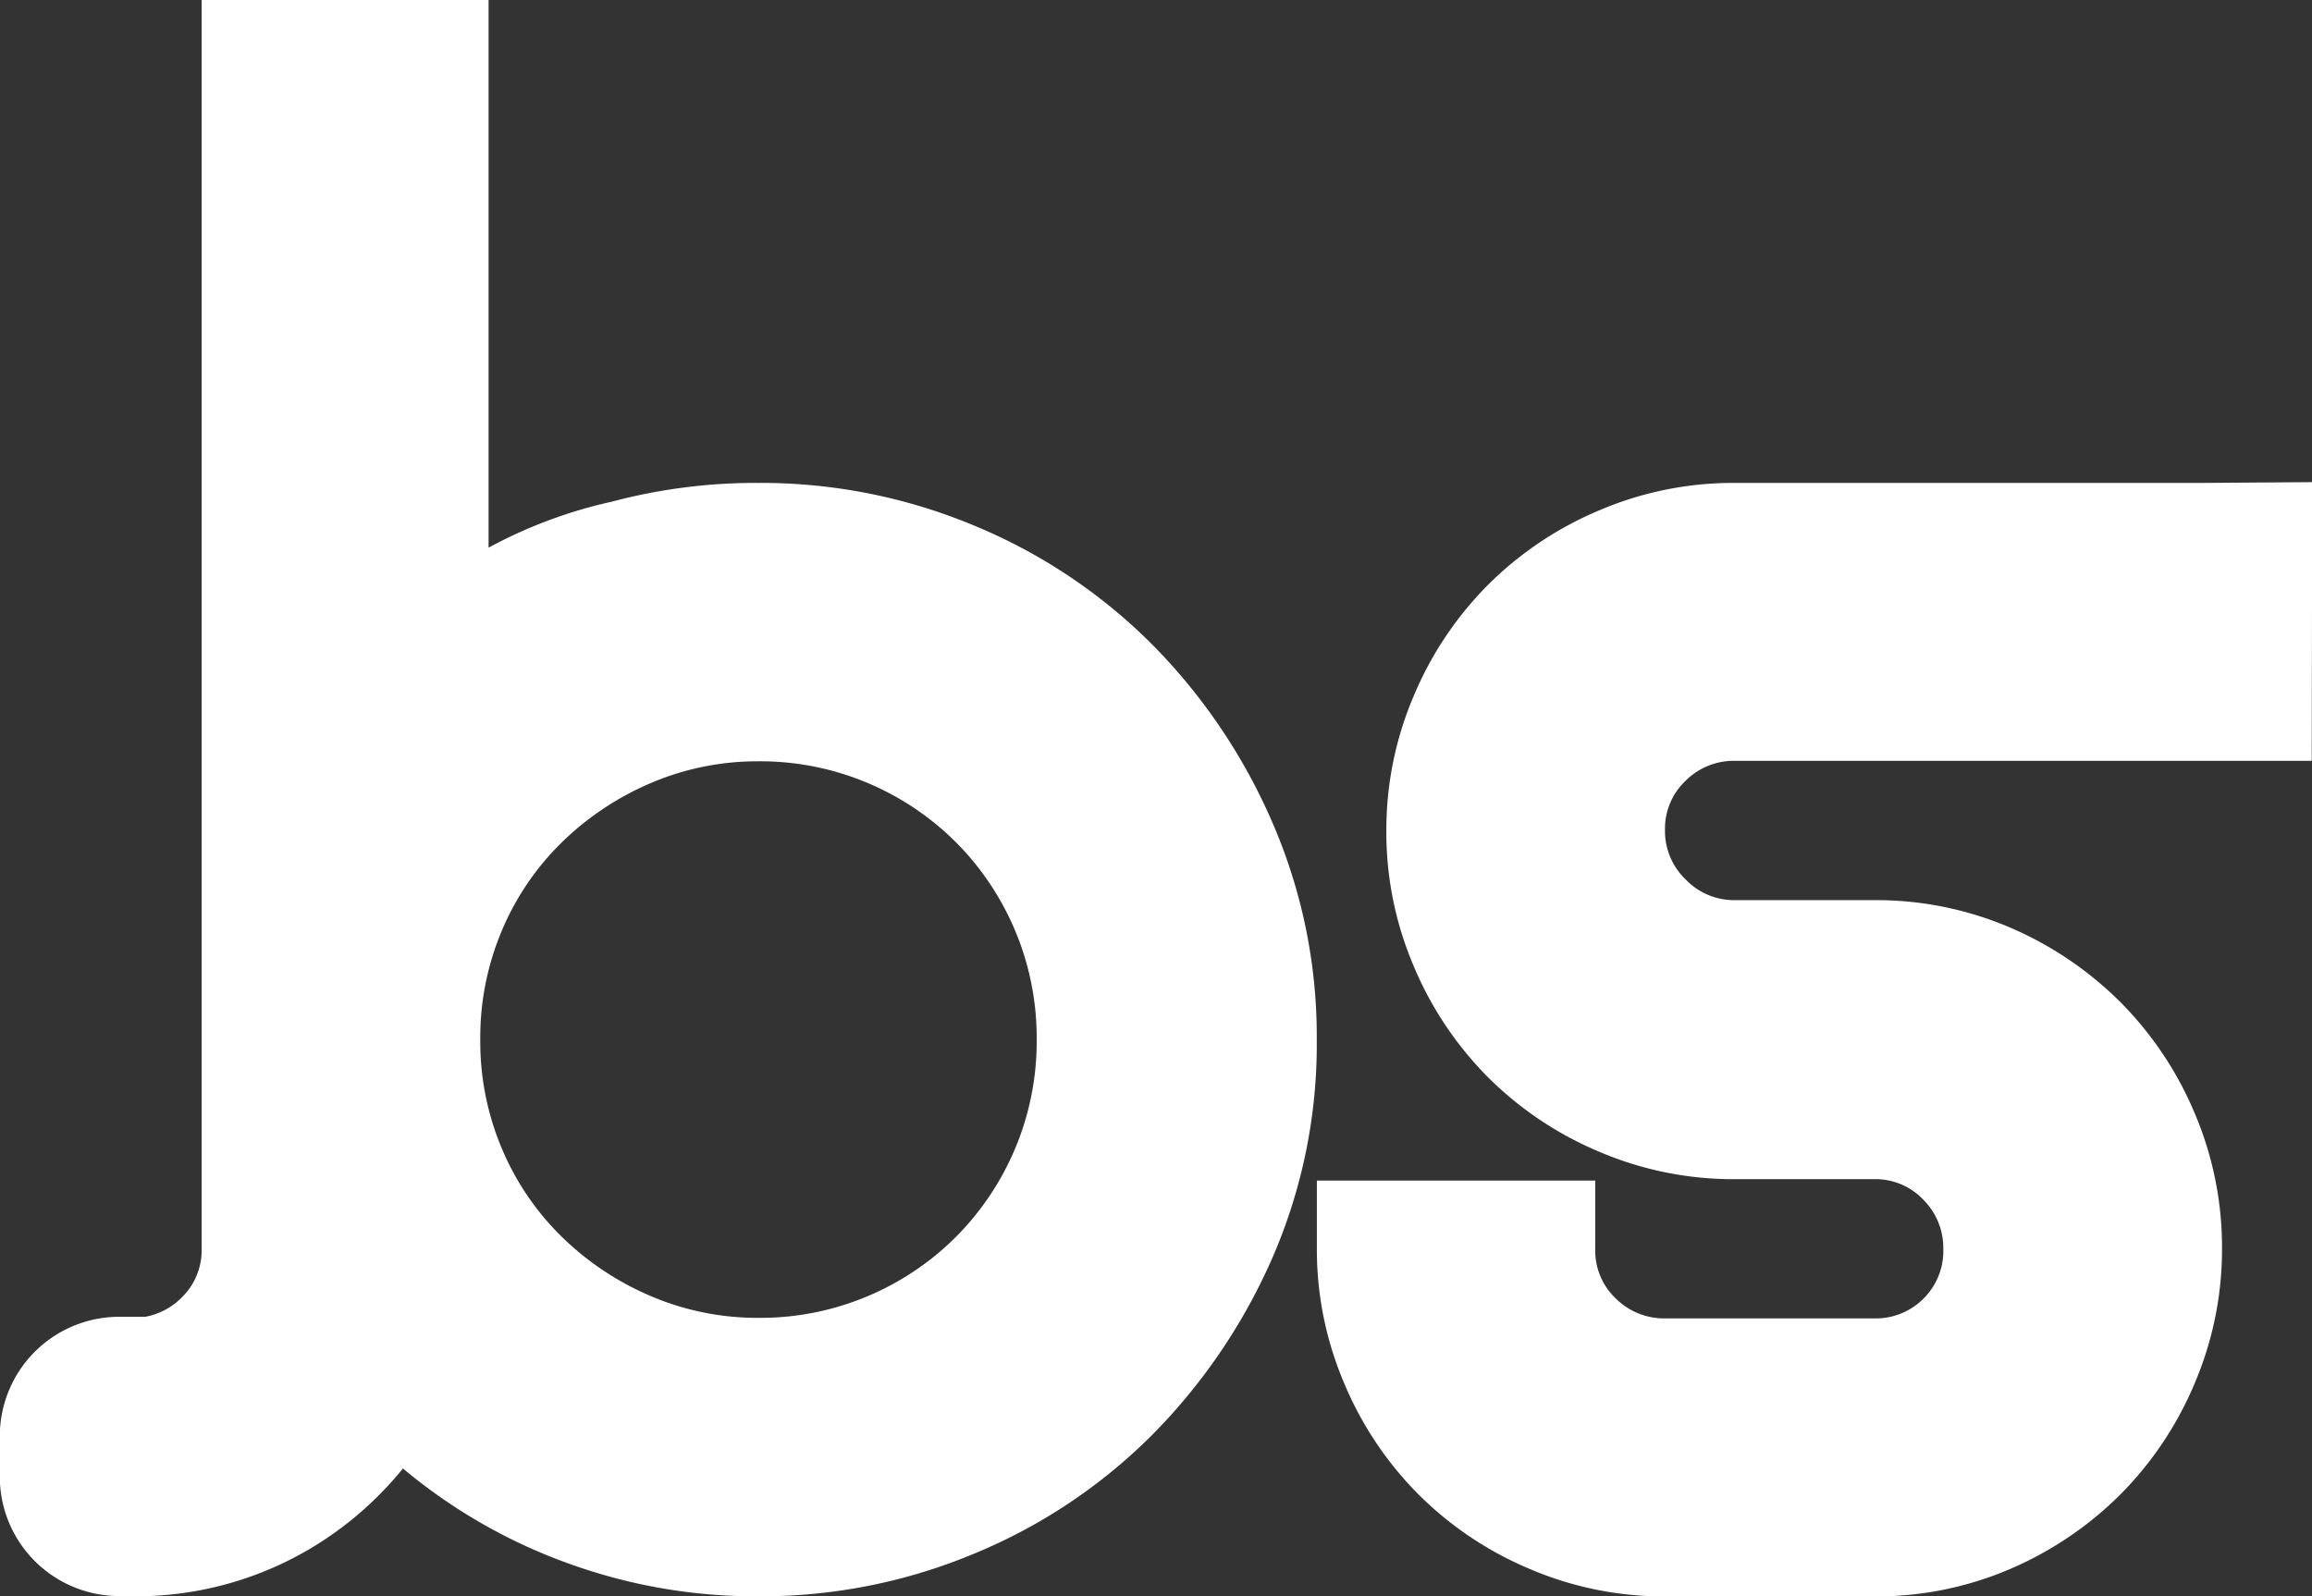 <svg xmlns="http://www.w3.org/2000/svg" width="42.059" height="29.044" viewBox="0 0 42.059 29.044">
  <rect x="0" y="0" width="42.059" height="29.044" fill="#333333" stroke="none"/>
  <g id="Raggruppa_269" data-name="Raggruppa 269" transform="translate(-514.335 -356.98)">
    <path id="Tracciato_230" data-name="Tracciato 230" d="M582.6-185.224a5.045,5.045,0,0,1-1.078,1.608,5.037,5.037,0,0,1-1.607,1.078,5.024,5.024,0,0,1-1.984.393,4.939,4.939,0,0,1-1.951-.393,5.251,5.251,0,0,1-1.622-1.078,4.894,4.894,0,0,1-1.094-1.608,5,5,0,0,1-.393-1.984,5,5,0,0,1,.393-1.984,4.9,4.9,0,0,1,1.094-1.608,5.271,5.271,0,0,1,1.622-1.078,4.939,4.939,0,0,1,1.951-.393,5.024,5.024,0,0,1,1.984.393,5.05,5.05,0,0,1,1.607,1.078,5.044,5.044,0,0,1,1.078,1.608,5.021,5.021,0,0,1,.393,1.984,5.02,5.02,0,0,1-.393,1.984m4.687-5.919a10.546,10.546,0,0,0-2.173-3.233,9.915,9.915,0,0,0-3.233-2.173,10.064,10.064,0,0,0-3.951-.787,10.222,10.222,0,0,0-2.669.342,8.607,8.607,0,0,0-2.239.836v-9.965h-5.22v22.715a1.2,1.2,0,0,1-.376.906,1.246,1.246,0,0,1-.652.338h-.424a2.173,2.173,0,0,0-1.583.636,2.173,2.173,0,0,0-.636,1.583v.642a2.172,2.172,0,0,0,.636,1.583,2.173,2.173,0,0,0,1.583.636h.187v.005a6.238,6.238,0,0,0,2.772-.616,6.3,6.3,0,0,0,2.155-1.71,9.885,9.885,0,0,0,2.96,1.71,9.971,9.971,0,0,0,3.506.616,10.048,10.048,0,0,0,3.952-.787,9.9,9.9,0,0,0,3.233-2.171,10.612,10.612,0,0,0,2.173-3.217,9.721,9.721,0,0,0,.8-3.952,9.766,9.766,0,0,0-.8-3.935" transform="translate(-49.799 563.102)" fill="#fff"/>
    <path id="Tracciato_231" data-name="Tracciato 231" d="M603.791-197.493H595.26a6.207,6.207,0,0,0-2.463.5,6.336,6.336,0,0,0-2.019,1.352,6.326,6.326,0,0,0-1.352,2.019,6.205,6.205,0,0,0-.5,2.463,6.2,6.2,0,0,0,.5,2.463,6.326,6.326,0,0,0,1.352,2.019,6.321,6.321,0,0,0,2.019,1.352,6.208,6.208,0,0,0,2.463.5h2.532a1.2,1.2,0,0,1,.906.377,1.243,1.243,0,0,1,.36.89,1.223,1.223,0,0,1-.36.906,1.229,1.229,0,0,1-.906.36h-3.8a1.247,1.247,0,0,1-.89-.36,1.2,1.2,0,0,1-.376-.906V-184.8h-5.064v1.232a6.2,6.2,0,0,0,.5,2.463,6.32,6.32,0,0,0,1.352,2.019,6.337,6.337,0,0,0,2.019,1.352,6.2,6.2,0,0,0,2.463.5h3.8a6.176,6.176,0,0,0,2.48-.5,6.417,6.417,0,0,0,2-1.352,6.338,6.338,0,0,0,1.352-2.019,6.212,6.212,0,0,0,.5-2.463,6.219,6.219,0,0,0-.5-2.464,6.346,6.346,0,0,0-1.352-2.018,6.437,6.437,0,0,0-2-1.352,6.192,6.192,0,0,0-2.48-.5H595.26a1.217,1.217,0,0,1-.889-.376,1.217,1.217,0,0,1-.376-.89,1.2,1.2,0,0,1,.376-.907,1.242,1.242,0,0,1,.889-.362h10.5l.009-5.07" transform="translate(-49.371 563.259)" fill="#fff"/>
  </g>
</svg>
